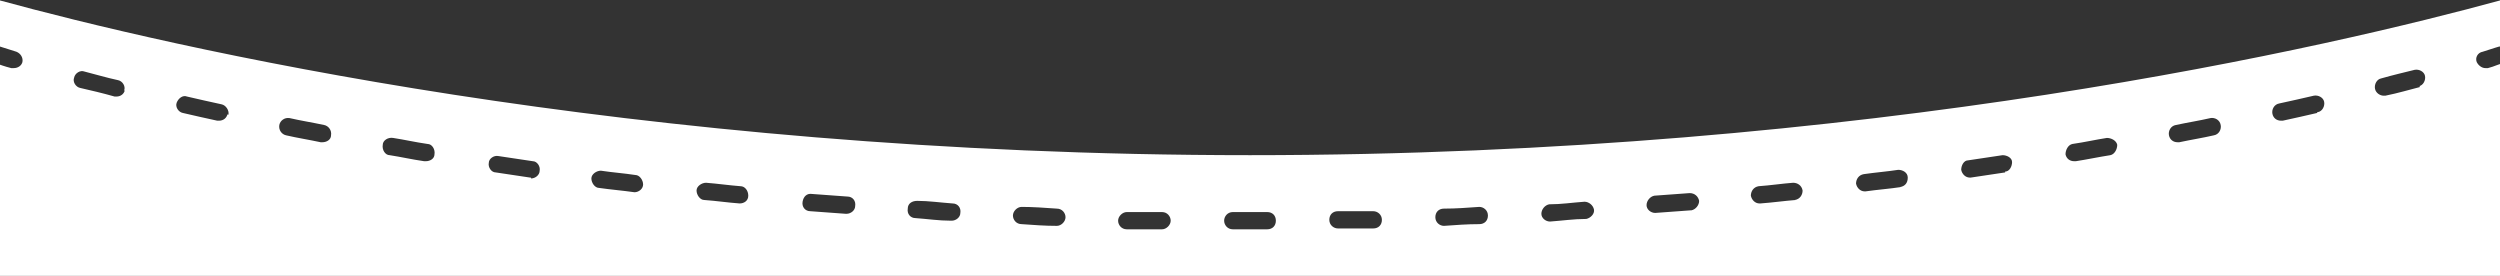 <?xml version="1.0" encoding="UTF-8"?>
<svg id="_資產" xmlns="http://www.w3.org/2000/svg" version="1.1" viewBox="0 0 290 32">
  <rect x="0" y="0" width="290" height="32" fill="#333333" stroke="none"/>
  <!-- Generator: Adobe Illustrator 29.8.1, SVG Export Plug-In . SVG Version: 2.1.1 Build 2)  -->
  <defs>
    <style>
      .st0 {
        fill: #fff;
      }
    </style>
  </defs>
  <path class="st0" d="M288.6,7.9h-.3c-.4,0-.8-.3-1-.7-.2-.5.1-1.1.7-1.2,1.2-.4,1.9-.6,1.9-.6h.3V0c-19.4,5.3-73.1,18-145.2,18S19.2,5.3-.2,0v5.4H0s.6.2,1.9.6c.5.2.8.7.7,1.2-.1.4-.5.7-1,.7s-.2,0-.3,0c-.8-.2-1.3-.4-1.6-.5v24.6h290.5V7.4c-.3,0-.8.3-1.6.5ZM14.5,10.4c-.1.5-.5.8-1,.8s-.2,0-.2,0c-1.4-.4-2.7-.7-4-1-.5-.1-.9-.7-.7-1.2.1-.5.7-.9,1.2-.7,1.2.3,2.5.7,3.9,1,.5.1.9.7.7,1.2h.1ZM26.4,13.2c-.1.5-.5.8-1,.8s-.1,0-.2,0c-1.4-.3-2.7-.6-4-.9-.5-.1-.9-.7-.7-1.2s.7-.9,1.2-.7c1.3.3,2.6.6,4,.9.5.1.9.7.8,1.2h-.1ZM37.4,16.5h-.2c-1.4-.3-2.7-.5-4-.8-.5-.1-.9-.6-.8-1.2.1-.5.6-.9,1.2-.8,1.3.3,2.6.5,4,.8.5.1.9.6.8,1.2,0,.5-.5.8-1,.8ZM49.4,18.7h-.2c-1.4-.2-2.7-.5-4-.7-.5,0-.9-.6-.8-1.2,0-.5.6-.9,1.2-.8,1.3.2,2.6.5,4,.7.5,0,.9.6.8,1.2,0,.5-.5.8-1,.8ZM61.6,20.6h-.1c-1.4-.2-2.7-.4-4-.6-.5,0-.9-.6-.8-1.1,0-.5.6-.9,1.1-.8,1.3.2,2.7.4,4,.6.5,0,.9.6.8,1.1,0,.5-.5.9-1,.9h0ZM73.7,22.3h-.1c-1.4-.2-2.7-.3-4.1-.5-.5,0-.9-.6-.9-1.1s.6-.9,1.1-.9c1.3.2,2.7.3,4,.5.5,0,.9.6.9,1.1s-.5.9-1,.9h.1ZM85.9,23.6h-.1c-1.4-.1-2.7-.3-4.1-.4-.5,0-.9-.6-.9-1.1s.6-.9,1.1-.9c1.3.1,2.7.3,4,.4.5,0,.9.5.9,1.1s-.5.9-1,.9h.1ZM98.1,24.8h0c-1.4-.1-2.7-.2-4.1-.3-.6,0-1-.5-.9-1.1s.5-1,1.1-.9c1.3.1,2.7.2,4.1.3.6,0,1,.5.9,1.1,0,.5-.5.9-1,.9h-.1ZM110.3,25.6h0c-1.4,0-2.7-.2-4.1-.3-.6,0-1-.5-.9-1.1,0-.6.5-.9,1.1-.9,1.3,0,2.7.2,4.1.3.6,0,1,.5.9,1.1,0,.5-.5.9-1,.9h-.1ZM122.6,26.2h0c-1.4,0-2.7-.1-4.1-.2-.6,0-1-.5-1-1s.5-1,1-1c1.3,0,2.7.1,4.1.2.6,0,1,.5,1,1s-.5,1-1,1ZM134.8,26.6h-4.1c-.6,0-1-.5-1-1s.5-1,1-1h4.1c.6,0,1,.5,1,1s-.5,1-1,1ZM147.1,26.6h-4.1c-.6,0-1-.5-1-1s.4-1,1-1h4c.6,0,1,.4,1,1s-.4,1-1,1h.1ZM159.3,26.5h-4.1c-.5,0-1-.4-1-1s.4-1,1-1h4.1c.5,0,1,.4,1,1s-.4,1-1,1ZM171.6,26c-1.4,0-2.7.1-4.1.2h0c-.5,0-1-.4-1-1s.4-1,1-1c1.4,0,2.7-.1,4.1-.2.5,0,1,.4,1,1s-.4,1-1,1ZM183.9,25.4c-1.3,0-2.7.2-4.1.3h0c-.5,0-1-.4-1-.9s.4-1,.9-1.1c1.4,0,2.7-.2,4.1-.3.5,0,1,.4,1.1.9s-.4,1-.9,1.1h-.1ZM196.1,24.4c-1.3.1-2.7.2-4.1.3h0c-.5,0-1-.4-1-.9s.4-1,.9-1.1c1.4-.1,2.7-.2,4.1-.3.6,0,1,.4,1.1.9,0,.5-.4,1-.9,1.1h-.1ZM208.3,23.2c-1.3.1-2.7.3-4.1.4h-.1c-.5,0-.9-.4-1-.9,0-.5.3-1,.9-1.1,1.4-.1,2.7-.3,4-.4.5,0,1,.3,1.1.9,0,.5-.3,1-.9,1.1h.1ZM220.5,21.7c-1.3.2-2.7.3-4.1.5h-.1c-.5,0-.9-.4-1-.9,0-.5.3-1,.9-1.1,1.4-.2,2.7-.3,4-.5.5,0,1.1.3,1.1.9s-.3,1-.9,1.1h.1ZM232.6,20c-1.3.2-2.7.4-4,.6h-.1c-.5,0-.9-.4-1-.9,0-.5.3-1.1.8-1.1,1.4-.2,2.7-.4,4-.6.5,0,1.1.3,1.1.8s-.3,1.1-.8,1.1h0ZM244.8,18c-1.3.2-2.7.5-4,.7h-.2c-.5,0-.9-.3-1-.8,0-.5.3-1.1.8-1.2,1.4-.2,2.7-.5,4-.7.5,0,1.1.3,1.2.8,0,.5-.3,1.1-.8,1.2ZM256.8,15.7c-1.3.3-2.6.5-4,.8h-.2c-.5,0-.9-.3-1-.8-.1-.5.2-1.1.8-1.2,1.4-.3,2.7-.5,4-.8.5-.1,1.1.2,1.2.8.1.5-.2,1.1-.8,1.2h0ZM268.8,13.1c-1.3.3-2.6.6-4,.9h-.2c-.5,0-.9-.3-1-.8s.2-1.1.8-1.2c1.4-.3,2.7-.6,4-.9.5-.1,1.1.2,1.2.7s-.2,1.1-.7,1.2h-.1ZM280.7,10.1c-1.2.3-2.5.7-4,1h-.2c-.4,0-.9-.3-1-.8s.2-1.1.7-1.2c1.4-.4,2.7-.7,3.9-1,.5-.1,1.1.2,1.2.7s-.2,1.1-.7,1.2h.1Z"/>
</svg>